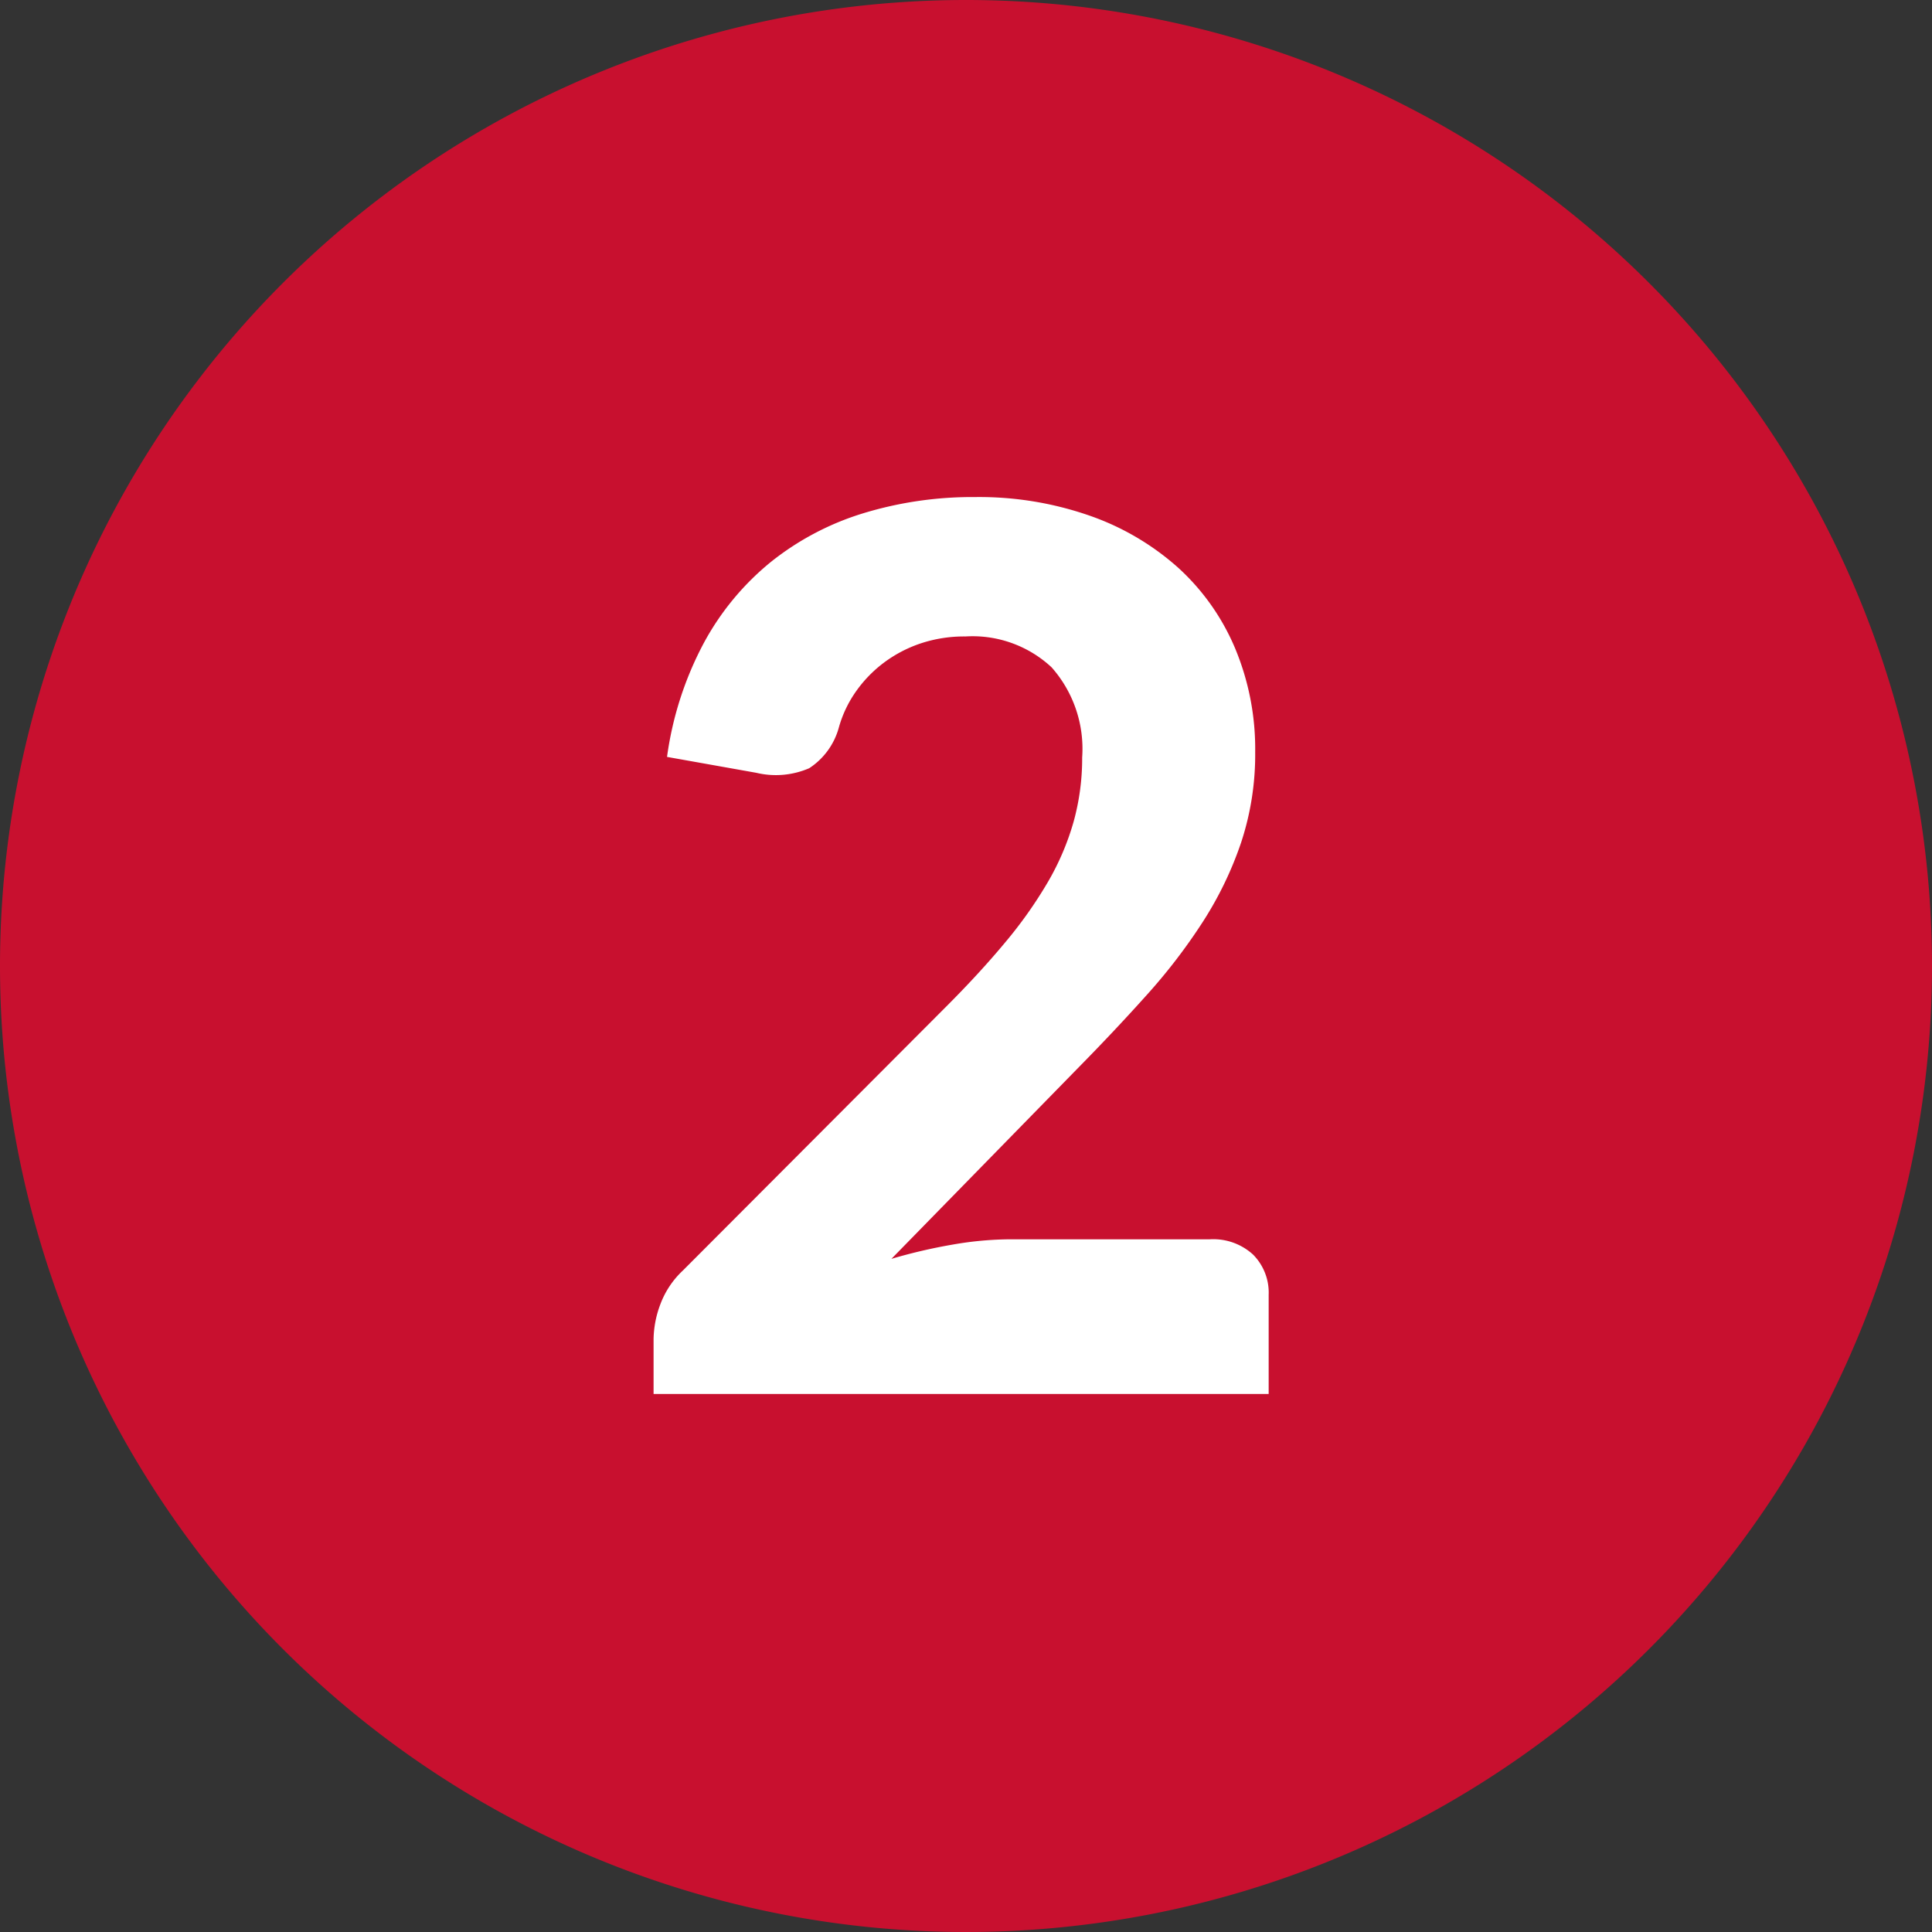 <svg xmlns="http://www.w3.org/2000/svg" width="79" height="79" viewBox="0 0 79 79">
  <rect x="0" y="0" width="79" height="79" fill="#333333" stroke="none"/>
  <g id="Group_2" data-name="Group 2" transform="translate(-554 -265)">
    <path id="Path_3" data-name="Path 3" d="M39.5,0A39.5,39.5,0,1,1,0,39.5,39.5,39.5,0,0,1,39.5,0Z" transform="translate(554 265)" fill="#c8102f"/>
    <path id="Path_4" data-name="Path 4" d="M49.475,42.675a2.41,2.41,0,0,1,1.763.625,2.207,2.207,0,0,1,.638,1.65V49H26.725V46.75A4.186,4.186,0,0,1,27,45.338a3.627,3.627,0,0,1,.925-1.388l10.75-10.775Q40.05,31.8,41.1,30.538a17.885,17.885,0,0,0,1.75-2.475A10.681,10.681,0,0,0,43.9,25.6a9.691,9.691,0,0,0,.35-2.625A5.027,5.027,0,0,0,43,19.287a4.739,4.739,0,0,0-3.525-1.262,5.627,5.627,0,0,0-1.837.287,5.357,5.357,0,0,0-1.5.788A5.247,5.247,0,0,0,35,20.275a4.8,4.8,0,0,0-.7,1.475,2.893,2.893,0,0,1-1.212,1.663,3.442,3.442,0,0,1-2.163.187l-3.65-.65a13.872,13.872,0,0,1,1.5-4.65,11,11,0,0,1,2.75-3.325A11.369,11.369,0,0,1,35.3,12.987a15.294,15.294,0,0,1,4.575-.662,13.725,13.725,0,0,1,4.688.763,10.707,10.707,0,0,1,3.612,2.125A9.364,9.364,0,0,1,50.5,18.5a10.679,10.679,0,0,1,.825,4.25,11.481,11.481,0,0,1-.575,3.7,14.669,14.669,0,0,1-1.562,3.238A23.526,23.526,0,0,1,46.9,32.675q-1.3,1.45-2.75,2.925l-7.7,7.875a22.036,22.036,0,0,1,2.525-.587,14.058,14.058,0,0,1,2.35-.213Z" transform="translate(554 273)" fill="#fff"/>
  </g>
</svg>

